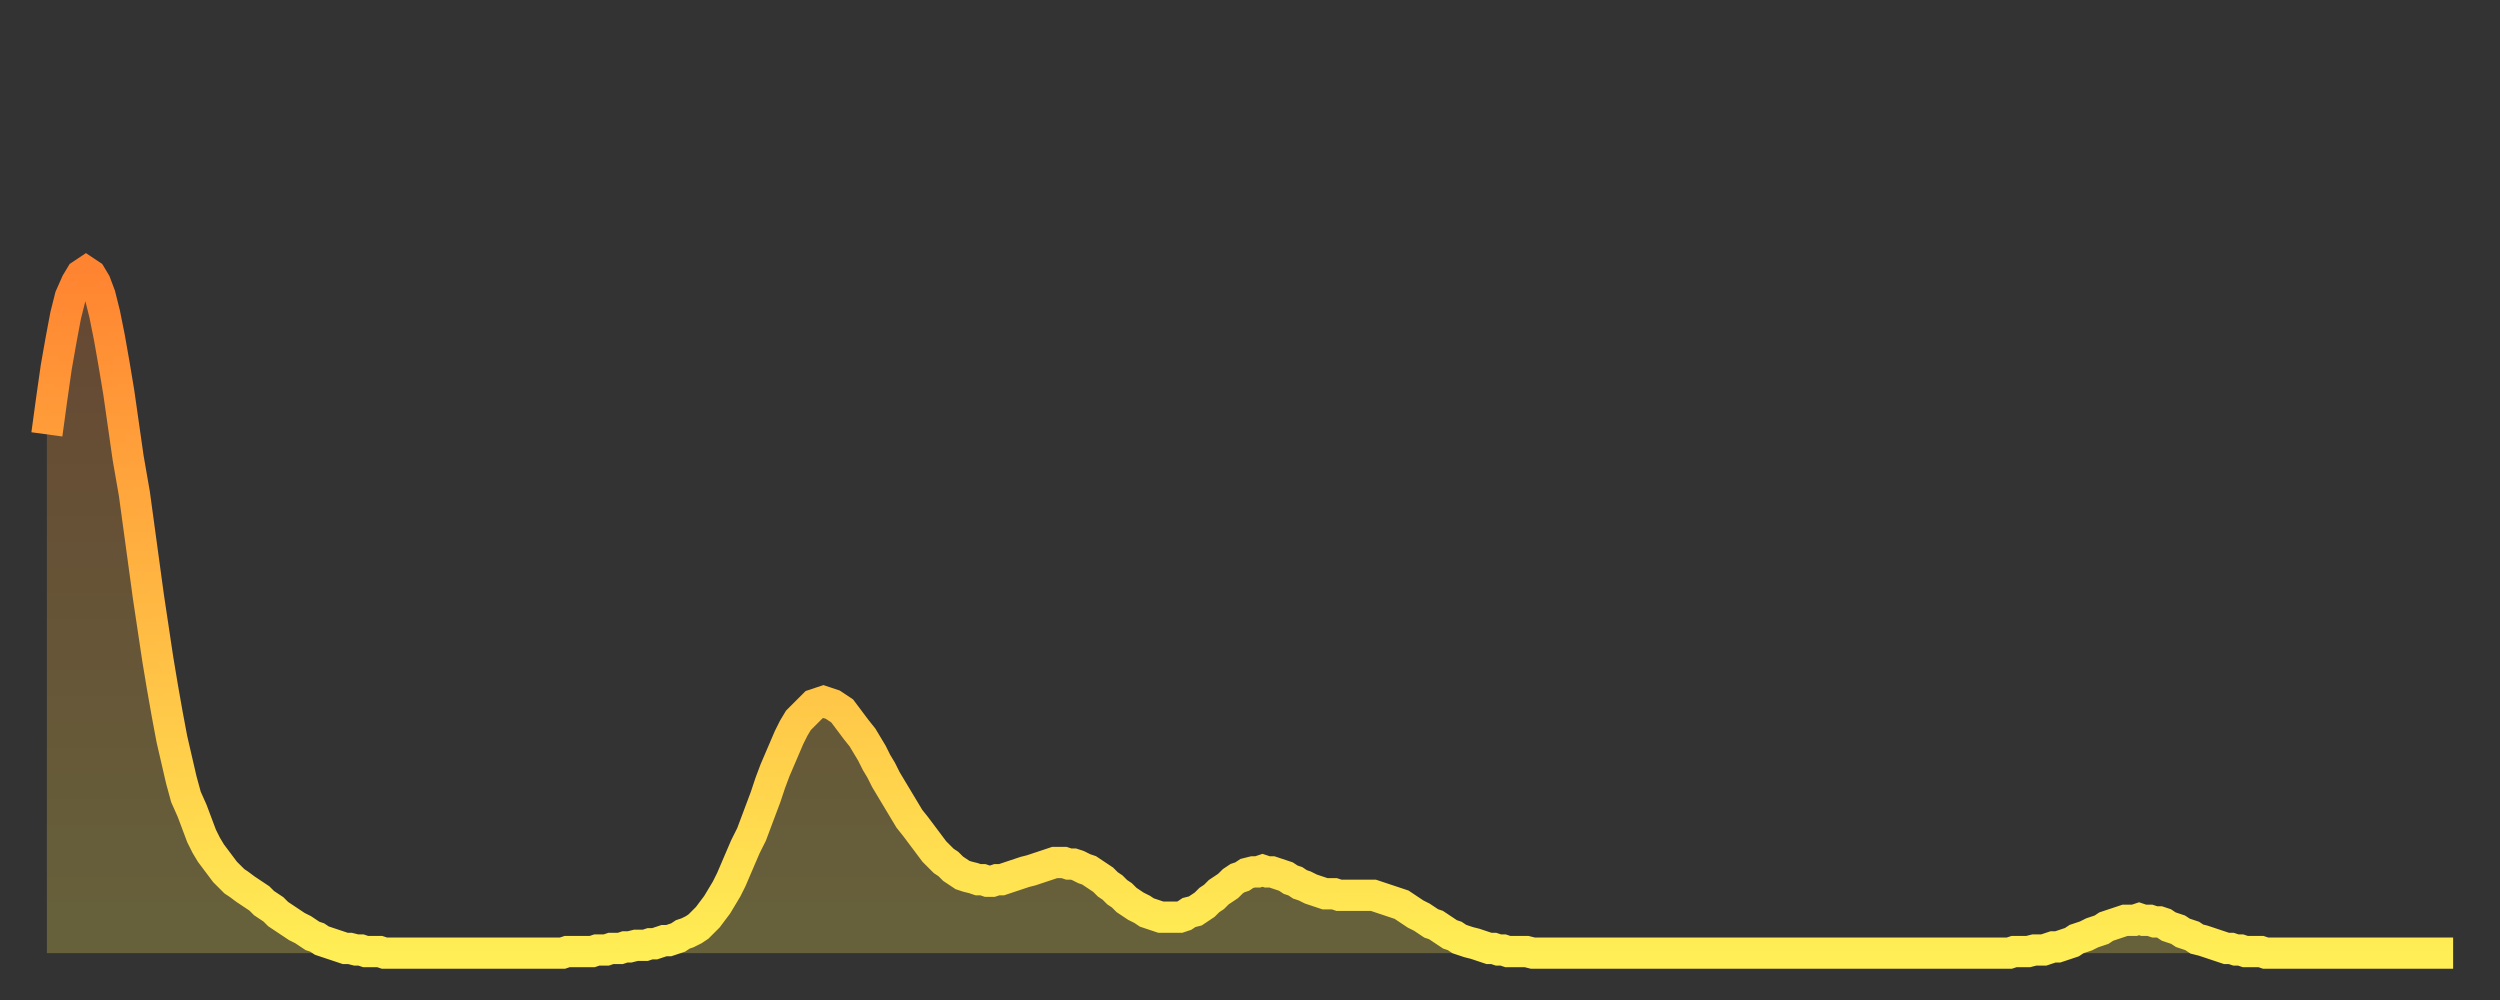 <?xml version="1.0" encoding="utf-8" ?>
<svg baseProfile="full" height="64" version="1.1" width="160" xmlns="http://www.w3.org/2000/svg" xmlns:ev="http://www.w3.org/2001/xml-events" xmlns:xlink="http://www.w3.org/1999/xlink"><rect width="100%" height="100%" fill="#333333" stroke="none"/><defs><linearGradient id="id937314" x1="0" x2="0" y1="0" y2="1"><stop offset="0%" stop-color="#ff8431" /><stop offset="50%" stop-color="#ffb943" /><stop offset="100%" stop-color="#ffee55" /></linearGradient></defs><g transform="translate(3,3)"><g><path d="M 0.0 24.8 0.3 22.6 0.6 20.5 0.9 18.8 1.2 17.2 1.5 16.0 1.9 15.1 2.2 14.6 2.5 14.4 2.8 14.6 3.1 15.1 3.4 15.9 3.7 17.1 4.0 18.6 4.3 20.3 4.6 22.1 4.9 24.2 5.2 26.3 5.6 28.6 5.9 30.8 6.2 33.0 6.5 35.2 6.8 37.2 7.1 39.2 7.4 41.0 7.7 42.7 8.0 44.3 8.3 45.6 8.6 46.9 8.9 48.0 9.3 48.9 9.6 49.7 9.9 50.5 10.2 51.1 10.5 51.6 10.8 52.0 11.1 52.4 11.4 52.8 11.7 53.1 12.0 53.4 12.3 53.6 12.7 53.9 13.0 54.1 13.3 54.3 13.6 54.5 13.9 54.8 14.2 55.0 14.5 55.2 14.8 55.5 15.1 55.7 15.4 55.9 15.7 56.1 16.0 56.3 16.4 56.5 16.7 56.7 17.0 56.9 17.3 57.0 17.6 57.2 17.9 57.3 18.2 57.4 18.5 57.5 18.8 57.6 19.1 57.7 19.4 57.7 19.8 57.8 20.1 57.8 20.4 57.9 20.7 57.9 21.0 57.9 21.3 57.9 21.6 58.0 21.9 58.0 22.2 58.0 22.5 58.0 22.8 58.0 23.1 58.0 23.5 58.0 23.8 58.0 24.1 58.0 24.4 58.0 24.7 58.0 25.0 58.0 25.3 58.0 25.6 58.0 25.9 58.0 26.2 58.0 26.5 58.0 26.8 58.0 27.2 58.0 27.5 58.0 27.8 58.0 28.1 58.0 28.4 58.0 28.7 58.0 29.0 58.0 29.3 58.0 29.6 58.0 29.9 58.0 30.2 58.0 30.6 58.0 30.9 58.0 31.2 58.0 31.5 58.0 31.8 58.0 32.1 58.0 32.4 58.0 32.7 58.0 33.0 58.0 33.3 57.9 33.6 57.9 33.9 57.9 34.3 57.9 34.6 57.9 34.9 57.9 35.2 57.8 35.5 57.8 35.8 57.8 36.1 57.7 36.4 57.7 36.7 57.7 37.0 57.6 37.3 57.6 37.7 57.5 38.0 57.5 38.3 57.5 38.6 57.4 38.9 57.4 39.2 57.3 39.5 57.2 39.8 57.2 40.1 57.1 40.4 57.0 40.7 56.8 41.0 56.7 41.4 56.5 41.7 56.3 42.0 56.0 42.3 55.7 42.6 55.3 42.9 54.9 43.2 54.4 43.5 53.9 43.8 53.3 44.1 52.6 44.4 51.9 44.7 51.2 45.1 50.4 45.4 49.6 45.7 48.8 46.0 48.0 46.3 47.1 46.6 46.3 46.9 45.6 47.2 44.9 47.5 44.2 47.8 43.6 48.1 43.1 48.5 42.7 48.8 42.4 49.1 42.1 49.4 42.0 49.7 41.9 50.0 42.0 50.3 42.1 50.6 42.3 50.9 42.5 51.2 42.9 51.5 43.3 51.8 43.7 52.2 44.2 52.5 44.7 52.8 45.2 53.1 45.8 53.4 46.3 53.7 46.9 54.0 47.4 54.3 47.9 54.6 48.4 54.9 48.9 55.2 49.4 55.6 49.9 55.9 50.3 56.2 50.7 56.5 51.1 56.8 51.5 57.1 51.8 57.4 52.1 57.7 52.3 58.0 52.6 58.3 52.8 58.6 53.0 58.9 53.1 59.3 53.2 59.6 53.3 59.9 53.3 60.2 53.4 60.5 53.4 60.8 53.3 61.1 53.3 61.4 53.2 61.7 53.1 62.0 53.0 62.3 52.9 62.6 52.8 63.0 52.7 63.3 52.6 63.6 52.5 63.9 52.4 64.2 52.3 64.5 52.2 64.8 52.2 65.1 52.2 65.4 52.3 65.7 52.3 66.0 52.4 66.4 52.6 66.7 52.7 67.0 52.9 67.3 53.1 67.6 53.3 67.9 53.6 68.2 53.8 68.5 54.1 68.8 54.3 69.1 54.6 69.4 54.8 69.7 55.0 70.1 55.2 70.4 55.4 70.7 55.5 71.0 55.6 71.3 55.7 71.6 55.7 71.9 55.7 72.2 55.7 72.5 55.7 72.8 55.6 73.1 55.4 73.5 55.3 73.8 55.1 74.1 54.9 74.4 54.6 74.7 54.4 75.0 54.1 75.3 53.9 75.6 53.7 75.9 53.4 76.2 53.2 76.5 53.1 76.8 52.9 77.2 52.8 77.5 52.8 77.8 52.7 78.1 52.8 78.4 52.8 78.7 52.9 79.0 53.0 79.3 53.1 79.6 53.3 79.9 53.4 80.2 53.6 80.5 53.7 80.9 53.9 81.2 54.0 81.5 54.1 81.8 54.2 82.1 54.2 82.4 54.2 82.7 54.3 83.0 54.3 83.3 54.3 83.6 54.3 83.9 54.3 84.3 54.3 84.6 54.3 84.9 54.3 85.2 54.4 85.5 54.5 85.8 54.6 86.1 54.7 86.4 54.8 86.7 54.9 87.0 55.1 87.3 55.3 87.6 55.5 88.0 55.7 88.3 55.9 88.6 56.1 88.9 56.2 89.2 56.4 89.5 56.6 89.8 56.8 90.1 56.9 90.4 57.1 90.7 57.2 91.0 57.3 91.4 57.4 91.7 57.5 92.0 57.6 92.3 57.7 92.6 57.7 92.9 57.8 93.2 57.8 93.5 57.9 93.8 57.9 94.1 57.9 94.4 57.9 94.7 57.9 95.1 58.0 95.4 58.0 95.7 58.0 96.0 58.0 96.3 58.0 96.6 58.0 96.9 58.0 97.2 58.0 97.5 58.0 97.8 58.0 98.1 58.0 98.4 58.0 98.8 58.0 99.1 58.0 99.4 58.0 99.7 58.0 100.0 58.0 100.3 58.0 100.6 58.0 100.9 58.0 101.2 58.0 101.5 58.0 101.8 58.0 102.2 58.0 102.5 58.0 102.8 58.0 103.1 58.0 103.4 58.0 103.7 58.0 104.0 58.0 104.3 58.0 104.6 58.0 104.9 58.0 105.2 58.0 105.5 58.0 105.9 58.0 106.2 58.0 106.5 58.0 106.8 58.0 107.1 58.0 107.4 58.0 107.7 58.0 108.0 58.0 108.3 58.0 108.6 58.0 108.9 58.0 109.3 58.0 109.6 58.0 109.9 58.0 110.2 58.0 110.5 58.0 110.8 58.0 111.1 58.0 111.4 58.0 111.7 58.0 112.0 58.0 112.3 58.0 112.6 58.0 113.0 58.0 113.3 58.0 113.6 58.0 113.9 58.0 114.2 58.0 114.5 58.0 114.8 58.0 115.1 58.0 115.4 58.0 115.7 58.0 116.0 58.0 116.3 58.0 116.7 58.0 117.0 58.0 117.3 58.0 117.6 58.0 117.9 58.0 118.2 58.0 118.5 58.0 118.8 58.0 119.1 58.0 119.4 58.0 119.7 58.0 120.1 58.0 120.4 58.0 120.7 58.0 121.0 58.0 121.3 58.0 121.6 58.0 121.9 58.0 122.2 58.0 122.5 58.0 122.8 58.0 123.1 58.0 123.4 58.0 123.8 58.0 124.1 58.0 124.4 58.0 124.7 58.0 125.0 58.0 125.3 58.0 125.6 58.0 125.9 57.9 126.2 57.9 126.5 57.9 126.8 57.9 127.2 57.8 127.5 57.8 127.8 57.8 128.1 57.7 128.4 57.6 128.7 57.6 129.0 57.5 129.3 57.4 129.6 57.3 129.9 57.1 130.2 57.0 130.5 56.9 130.9 56.7 131.2 56.6 131.5 56.5 131.8 56.3 132.1 56.2 132.4 56.1 132.7 56.0 133.0 55.9 133.3 55.9 133.6 55.9 133.9 55.8 134.2 55.9 134.6 55.9 134.9 56.0 135.2 56.0 135.5 56.1 135.8 56.3 136.1 56.4 136.4 56.5 136.7 56.7 137.0 56.8 137.3 56.9 137.6 57.1 138.0 57.2 138.3 57.3 138.6 57.4 138.9 57.5 139.2 57.6 139.5 57.7 139.8 57.7 140.1 57.8 140.4 57.8 140.7 57.9 141.0 57.9 141.3 57.9 141.7 57.9 142.0 58.0 142.3 58.0 142.6 58.0 142.9 58.0 143.2 58.0 143.5 58.0 143.8 58.0 144.1 58.0 144.4 58.0 144.7 58.0 145.1 58.0 145.4 58.0 145.7 58.0 146.0 58.0 146.3 58.0 146.6 58.0 146.9 58.0 147.2 58.0 147.5 58.0 147.8 58.0 148.1 58.0 148.4 58.0 148.8 58.0 149.1 58.0 149.4 58.0 149.7 58.0 150.0 58.0 150.3 58.0 150.6 58.0 150.9 58.0 151.2 58.0 151.5 58.0 151.8 58.0 152.1 58.0 152.5 58.0 152.8 58.0 153.1 58.0 153.4 58.0 153.7 58.0 154.0 58.0" fill="none" id="graph-curve" opacity="1" stroke="url(#id937314)" stroke-width="2" /><path d="M 0 58 L 0.0 24.8 0.3 22.6 0.6 20.5 0.9 18.8 1.2 17.2 1.5 16.0 1.9 15.1 2.2 14.6 2.5 14.4 2.8 14.6 3.1 15.1 3.4 15.9 3.7 17.1 4.0 18.6 4.3 20.3 4.6 22.1 4.9 24.2 5.2 26.3 5.6 28.6 5.9 30.8 6.2 33.0 6.5 35.2 6.8 37.2 7.1 39.2 7.4 41.0 7.7 42.7 8.0 44.3 8.3 45.6 8.6 46.9 8.9 48.0 9.3 48.9 9.6 49.7 9.9 50.5 10.2 51.1 10.5 51.6 10.8 52.0 11.1 52.4 11.4 52.8 11.7 53.1 12.0 53.4 12.3 53.6 12.7 53.9 13.0 54.1 13.3 54.3 13.6 54.5 13.9 54.8 14.2 55.0 14.5 55.2 14.8 55.5 15.1 55.7 15.4 55.9 15.7 56.1 16.0 56.3 16.4 56.5 16.7 56.7 17.0 56.9 17.3 57.0 17.6 57.2 17.9 57.3 18.2 57.4 18.5 57.5 18.8 57.6 19.1 57.7 19.4 57.7 19.8 57.8 20.1 57.8 20.4 57.9 20.7 57.9 21.0 57.9 21.3 57.9 21.6 58.0 21.9 58.0 22.2 58.0 22.5 58.0 22.8 58.0 23.1 58.0 23.5 58.0 23.8 58.0 24.1 58.0 24.4 58.0 24.7 58.0 25.0 58.0 25.3 58.0 25.6 58.0 25.9 58.0 26.2 58.0 26.5 58.0 26.8 58.0 27.2 58.0 27.5 58.0 27.8 58.0 28.1 58.0 28.4 58.0 28.7 58.0 29.0 58.0 29.3 58.0 29.6 58.0 29.9 58.0 30.2 58.0 30.6 58.0 30.9 58.0 31.2 58.0 31.5 58.0 31.8 58.0 32.1 58.0 32.4 58.0 32.7 58.0 33.0 58.0 33.3 57.9 33.6 57.9 33.9 57.9 34.3 57.9 34.6 57.9 34.9 57.9 35.2 57.8 35.5 57.8 35.8 57.8 36.1 57.7 36.4 57.7 36.7 57.7 37.0 57.6 37.3 57.6 37.7 57.5 38.0 57.5 38.3 57.5 38.6 57.4 38.9 57.4 39.2 57.3 39.5 57.2 39.8 57.2 40.1 57.1 40.4 57.0 40.7 56.8 41.0 56.7 41.4 56.5 41.7 56.3 42.0 56.0 42.3 55.7 42.6 55.3 42.9 54.9 43.2 54.4 43.5 53.9 43.8 53.3 44.1 52.6 44.4 51.9 44.7 51.2 45.1 50.4 45.4 49.6 45.7 48.8 46.0 48.0 46.3 47.1 46.6 46.3 46.9 45.6 47.2 44.9 47.5 44.2 47.8 43.6 48.1 43.1 48.5 42.7 48.8 42.4 49.1 42.1 49.4 42.0 49.7 41.9 50.0 42.0 50.3 42.1 50.6 42.3 50.9 42.5 51.2 42.9 51.5 43.3 51.8 43.7 52.2 44.2 52.5 44.7 52.8 45.2 53.1 45.8 53.4 46.3 53.7 46.9 54.0 47.4 54.3 47.9 54.6 48.4 54.9 48.9 55.2 49.4 55.6 49.9 55.9 50.3 56.2 50.7 56.5 51.1 56.8 51.5 57.1 51.8 57.4 52.1 57.7 52.3 58.0 52.6 58.3 52.8 58.6 53.0 58.9 53.1 59.3 53.2 59.6 53.3 59.9 53.3 60.2 53.4 60.5 53.4 60.8 53.3 61.1 53.3 61.4 53.2 61.7 53.1 62.0 53.0 62.3 52.9 62.6 52.8 63.0 52.7 63.3 52.6 63.6 52.5 63.9 52.4 64.2 52.3 64.5 52.2 64.8 52.2 65.1 52.2 65.4 52.3 65.7 52.3 66.0 52.4 66.4 52.6 66.7 52.7 67.0 52.9 67.3 53.1 67.6 53.3 67.9 53.6 68.2 53.8 68.5 54.1 68.8 54.3 69.1 54.6 69.4 54.8 69.7 55.0 70.1 55.2 70.4 55.4 70.7 55.5 71.0 55.6 71.3 55.7 71.6 55.7 71.9 55.7 72.2 55.7 72.5 55.7 72.8 55.6 73.1 55.4 73.5 55.3 73.8 55.1 74.1 54.9 74.4 54.6 74.7 54.4 75.0 54.1 75.3 53.9 75.6 53.7 75.9 53.4 76.2 53.2 76.5 53.1 76.8 52.9 77.2 52.8 77.5 52.8 77.8 52.7 78.1 52.8 78.4 52.8 78.7 52.9 79.0 53.0 79.3 53.1 79.6 53.3 79.9 53.4 80.2 53.6 80.5 53.7 80.9 53.9 81.2 54.0 81.5 54.1 81.8 54.2 82.1 54.2 82.4 54.2 82.7 54.3 83.0 54.3 83.3 54.3 83.6 54.3 83.9 54.3 84.3 54.3 84.6 54.3 84.9 54.3 85.2 54.4 85.5 54.5 85.8 54.6 86.1 54.7 86.4 54.8 86.7 54.9 87.0 55.1 87.3 55.3 87.6 55.5 88.0 55.7 88.3 55.9 88.6 56.1 88.9 56.2 89.2 56.4 89.5 56.6 89.8 56.8 90.1 56.9 90.4 57.1 90.7 57.2 91.0 57.3 91.4 57.4 91.7 57.5 92.0 57.6 92.3 57.7 92.6 57.7 92.9 57.8 93.2 57.8 93.5 57.9 93.8 57.9 94.1 57.9 94.4 57.9 94.7 57.9 95.1 58.0 95.4 58.0 95.7 58.0 96.0 58.0 96.3 58.0 96.6 58.0 96.9 58.0 97.2 58.0 97.5 58.0 97.8 58.0 98.1 58.0 98.4 58.0 98.8 58.0 99.1 58.0 99.4 58.0 99.7 58.0 100.0 58.0 100.3 58.0 100.6 58.0 100.9 58.0 101.2 58.0 101.5 58.0 101.8 58.0 102.2 58.0 102.5 58.0 102.8 58.0 103.1 58.0 103.4 58.0 103.7 58.0 104.0 58.0 104.3 58.0 104.6 58.0 104.9 58.0 105.2 58.0 105.5 58.0 105.9 58.0 106.2 58.0 106.5 58.0 106.8 58.0 107.1 58.0 107.4 58.0 107.7 58.0 108.0 58.0 108.3 58.0 108.6 58.0 108.9 58.0 109.3 58.0 109.6 58.0 109.9 58.0 110.2 58.0 110.5 58.0 110.8 58.0 111.1 58.0 111.4 58.0 111.7 58.0 112.0 58.0 112.3 58.0 112.6 58.0 113.0 58.0 113.3 58.0 113.6 58.0 113.9 58.0 114.2 58.0 114.5 58.0 114.8 58.0 115.1 58.0 115.4 58.0 115.7 58.0 116.0 58.0 116.3 58.0 116.7 58.0 117.0 58.0 117.3 58.0 117.6 58.0 117.9 58.0 118.2 58.0 118.5 58.0 118.8 58.0 119.1 58.0 119.4 58.0 119.7 58.0 120.1 58.0 120.4 58.0 120.7 58.0 121.0 58.0 121.3 58.0 121.6 58.0 121.9 58.0 122.2 58.0 122.5 58.0 122.8 58.0 123.1 58.0 123.4 58.0 123.8 58.0 124.1 58.0 124.4 58.0 124.7 58.0 125.0 58.0 125.3 58.0 125.6 58.0 125.9 57.9 126.2 57.9 126.5 57.9 126.8 57.9 127.2 57.8 127.5 57.8 127.8 57.8 128.1 57.7 128.4 57.6 128.7 57.6 129.0 57.5 129.3 57.4 129.6 57.3 129.9 57.1 130.2 57.0 130.5 56.9 130.9 56.7 131.2 56.6 131.5 56.5 131.8 56.3 132.1 56.2 132.4 56.1 132.7 56.0 133.0 55.9 133.3 55.9 133.6 55.9 133.9 55.8 134.2 55.9 134.6 55.9 134.9 56.0 135.2 56.0 135.5 56.1 135.8 56.3 136.1 56.4 136.4 56.5 136.7 56.7 137.0 56.8 137.3 56.9 137.6 57.1 138.0 57.2 138.3 57.3 138.6 57.4 138.9 57.5 139.2 57.6 139.5 57.7 139.8 57.7 140.1 57.8 140.4 57.8 140.7 57.9 141.0 57.9 141.3 57.9 141.7 57.9 142.0 58.0 142.3 58.0 142.6 58.0 142.9 58.0 143.2 58.0 143.5 58.0 143.8 58.0 144.1 58.0 144.4 58.0 144.7 58.0 145.1 58.0 145.4 58.0 145.7 58.0 146.0 58.0 146.3 58.0 146.6 58.0 146.9 58.0 147.2 58.0 147.5 58.0 147.8 58.0 148.1 58.0 148.4 58.0 148.8 58.0 149.1 58.0 149.4 58.0 149.7 58.0 150.0 58.0 150.3 58.0 150.6 58.0 150.9 58.0 151.2 58.0 151.5 58.0 151.8 58.0 152.1 58.0 152.5 58.0 152.8 58.0 153.1 58.0 153.4 58.0 153.7 58.0 154.0 58.0 154 58" fill="url(#id937314)" fill-opacity=".25" id="graph-shadow" /></g></g></svg>
